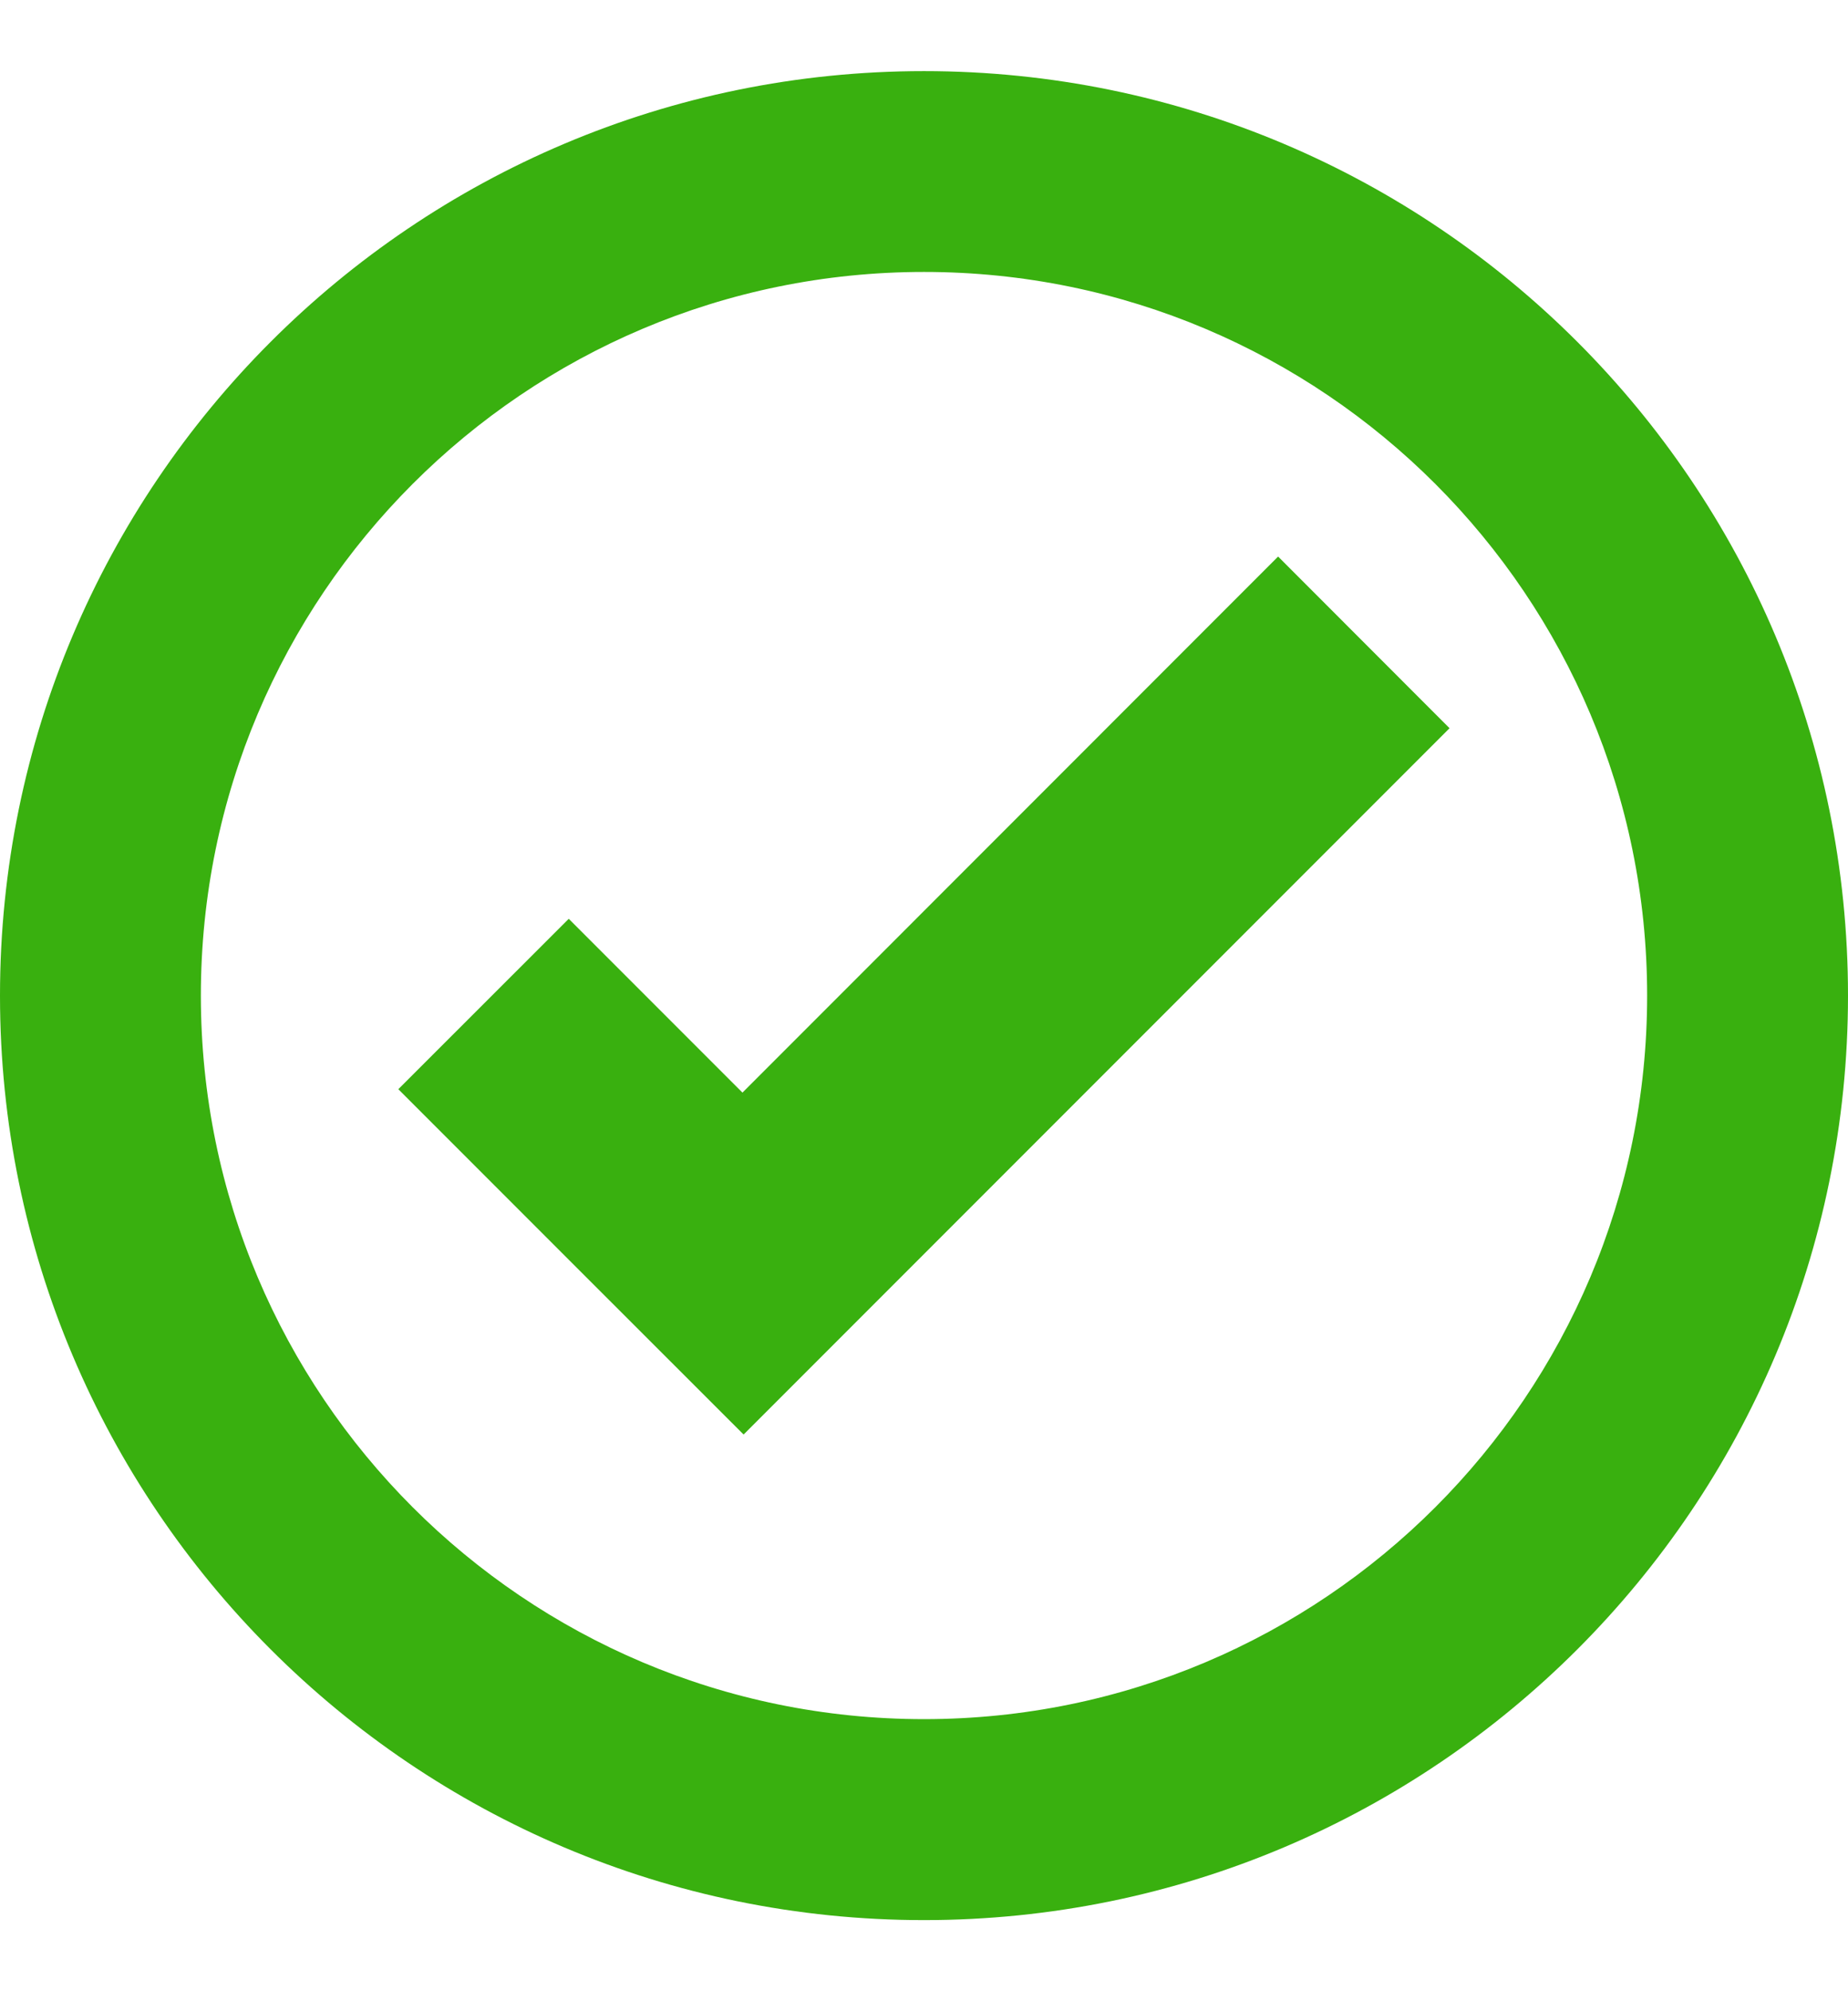 <svg width="13" height="14" viewBox="0 0 13 14" fill="none" xmlns="http://www.w3.org/2000/svg">
<path d="M6.5 0.5C2.91 0.5 0 3.41 0 7C0 10.59 2.91 13.5 6.5 13.5C10.09 13.5 13 10.59 13 7C13 3.41 10.09 0.5 6.5 0.5ZM6.5 1.912C9.31 1.912 11.587 4.191 11.587 7C11.587 9.809 9.31 12.087 6.5 12.087C3.69 12.087 1.413 9.809 1.413 7C1.413 4.191 3.69 1.912 6.5 1.912ZM8.991 3.913L5.223 7.682L4.001 6.46L2.802 7.658L4.024 8.88L5.231 10.086L6.429 8.888L10.197 5.12L8.991 3.913Z" fill="#39B00F"/>
</svg>
